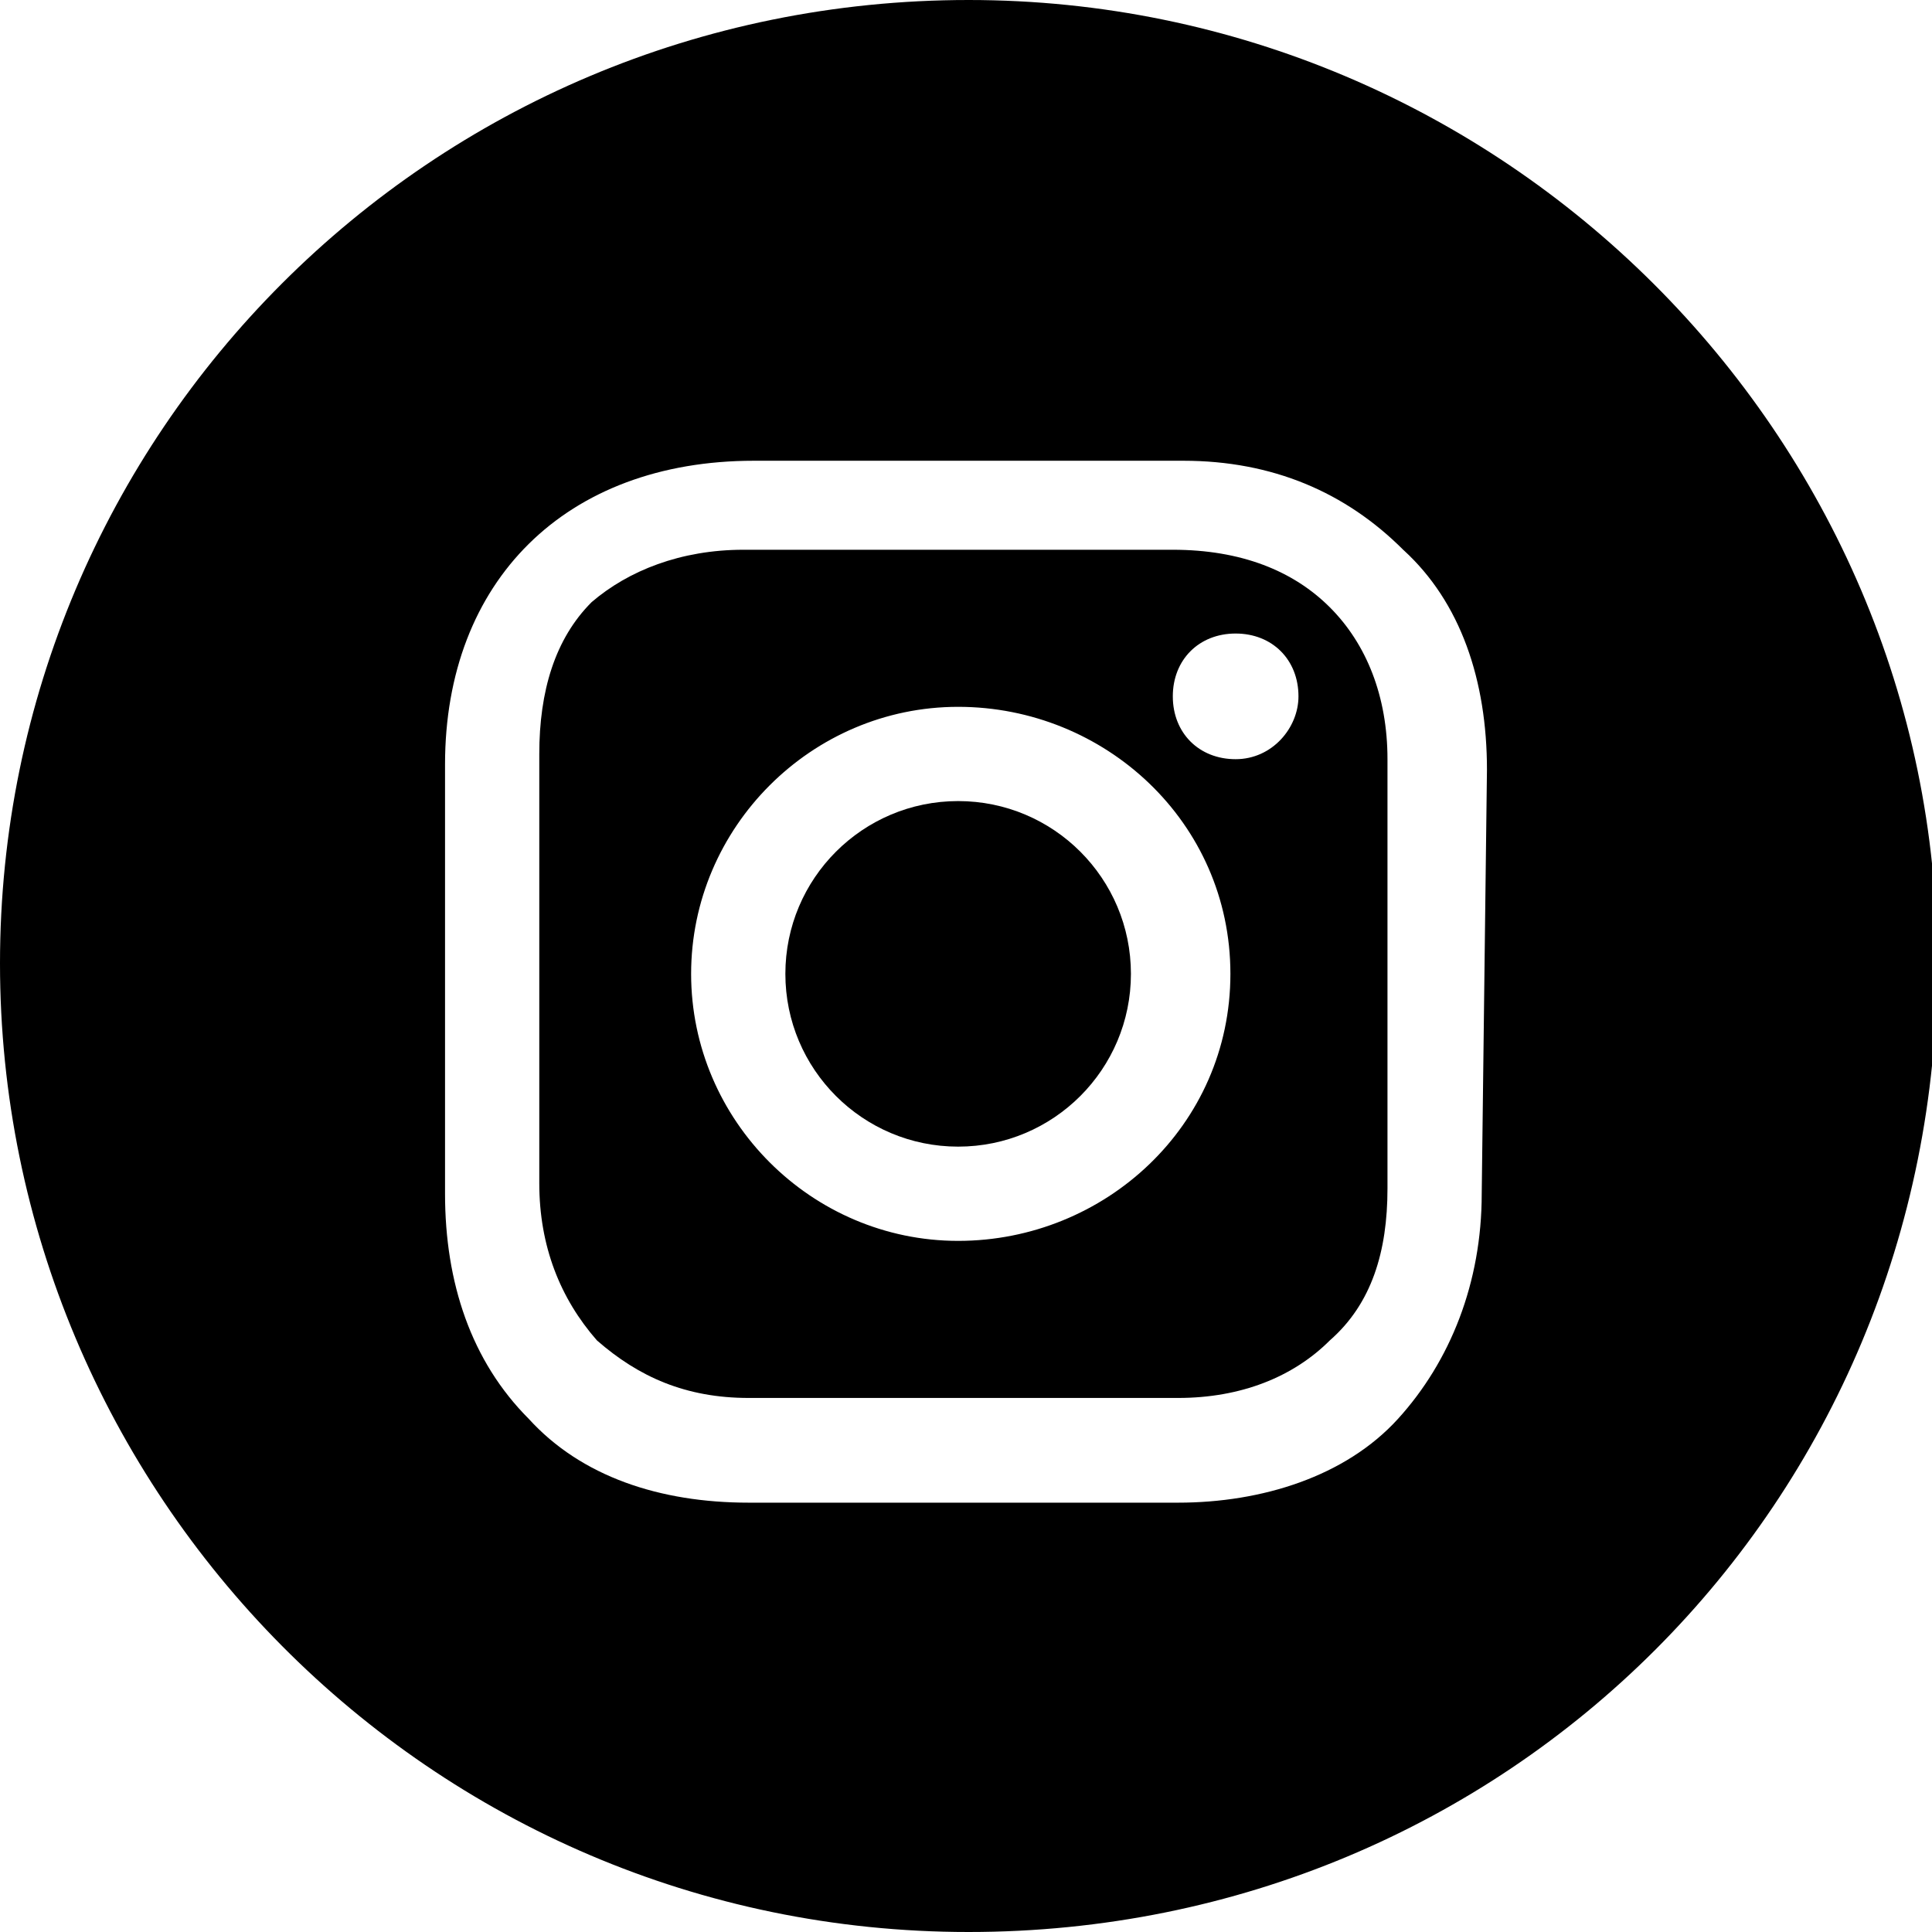 <?xml version="1.0" encoding="utf-8"?>
<!-- Generator: Adobe Illustrator 21.0.0, SVG Export Plug-In . SVG Version: 6.00 Build 0)  -->
<svg version="1.1" xmlns="http://www.w3.org/2000/svg" xmlns:xlink="http://www.w3.org/1999/xlink" x="0px" y="0px"
	 viewBox="0 0 36.9 36.9" xml:space="preserve">
<g>
	<circle cx="18.3" cy="18.6" r="3.3"/>
	<path d="M22.4,10.5h-8.2c-1.2,0-2.2,0.4-2.9,1c-0.7,0.7-1,1.7-1,2.9v8.2c0,1.2,0.4,2.2,1.1,3c0.8,0.7,1.7,1.1,2.9,1.1h8.2
		c1.2,0,2.2-0.4,2.9-1.1c0.8-0.7,1.1-1.7,1.1-2.9v-8.2c0-1.2-0.4-2.2-1.1-2.9C24.7,10.9,23.7,10.5,22.4,10.5z M18.3,23.7
		c-2.8,0-5.1-2.3-5.1-5.1c0-2.8,2.3-5.1,5.1-5.1s5.2,2.2,5.2,5.1S21.1,23.7,18.3,23.7z M23.6,14.5c-0.7,0-1.2-0.5-1.2-1.2
		c0-0.7,0.5-1.2,1.2-1.2c0.7,0,1.2,0.5,1.2,1.2C24.8,13.9,24.3,14.5,23.6,14.5z"/>
	<path d="M18.5,0C8.2,0,0,8.3,0,18.4s8.2,18.5,18.5,18.5s18.5-8.2,18.5-18.5C37,8.3,28.7,0,18.5,0z M28.3,22.8
		c0,1.7-0.6,3.2-1.6,4.3s-2.6,1.6-4.2,1.6h-8.2c-1.7,0-3.2-0.5-4.2-1.6c-1.1-1.1-1.6-2.6-1.6-4.3v-8.2c0-3.5,2.3-5.8,5.9-5.8h8.2
		c1.7,0,3.1,0.6,4.2,1.7c1.1,1,1.6,2.5,1.6,4.2L28.3,22.8z"/>
</g>
</svg>
